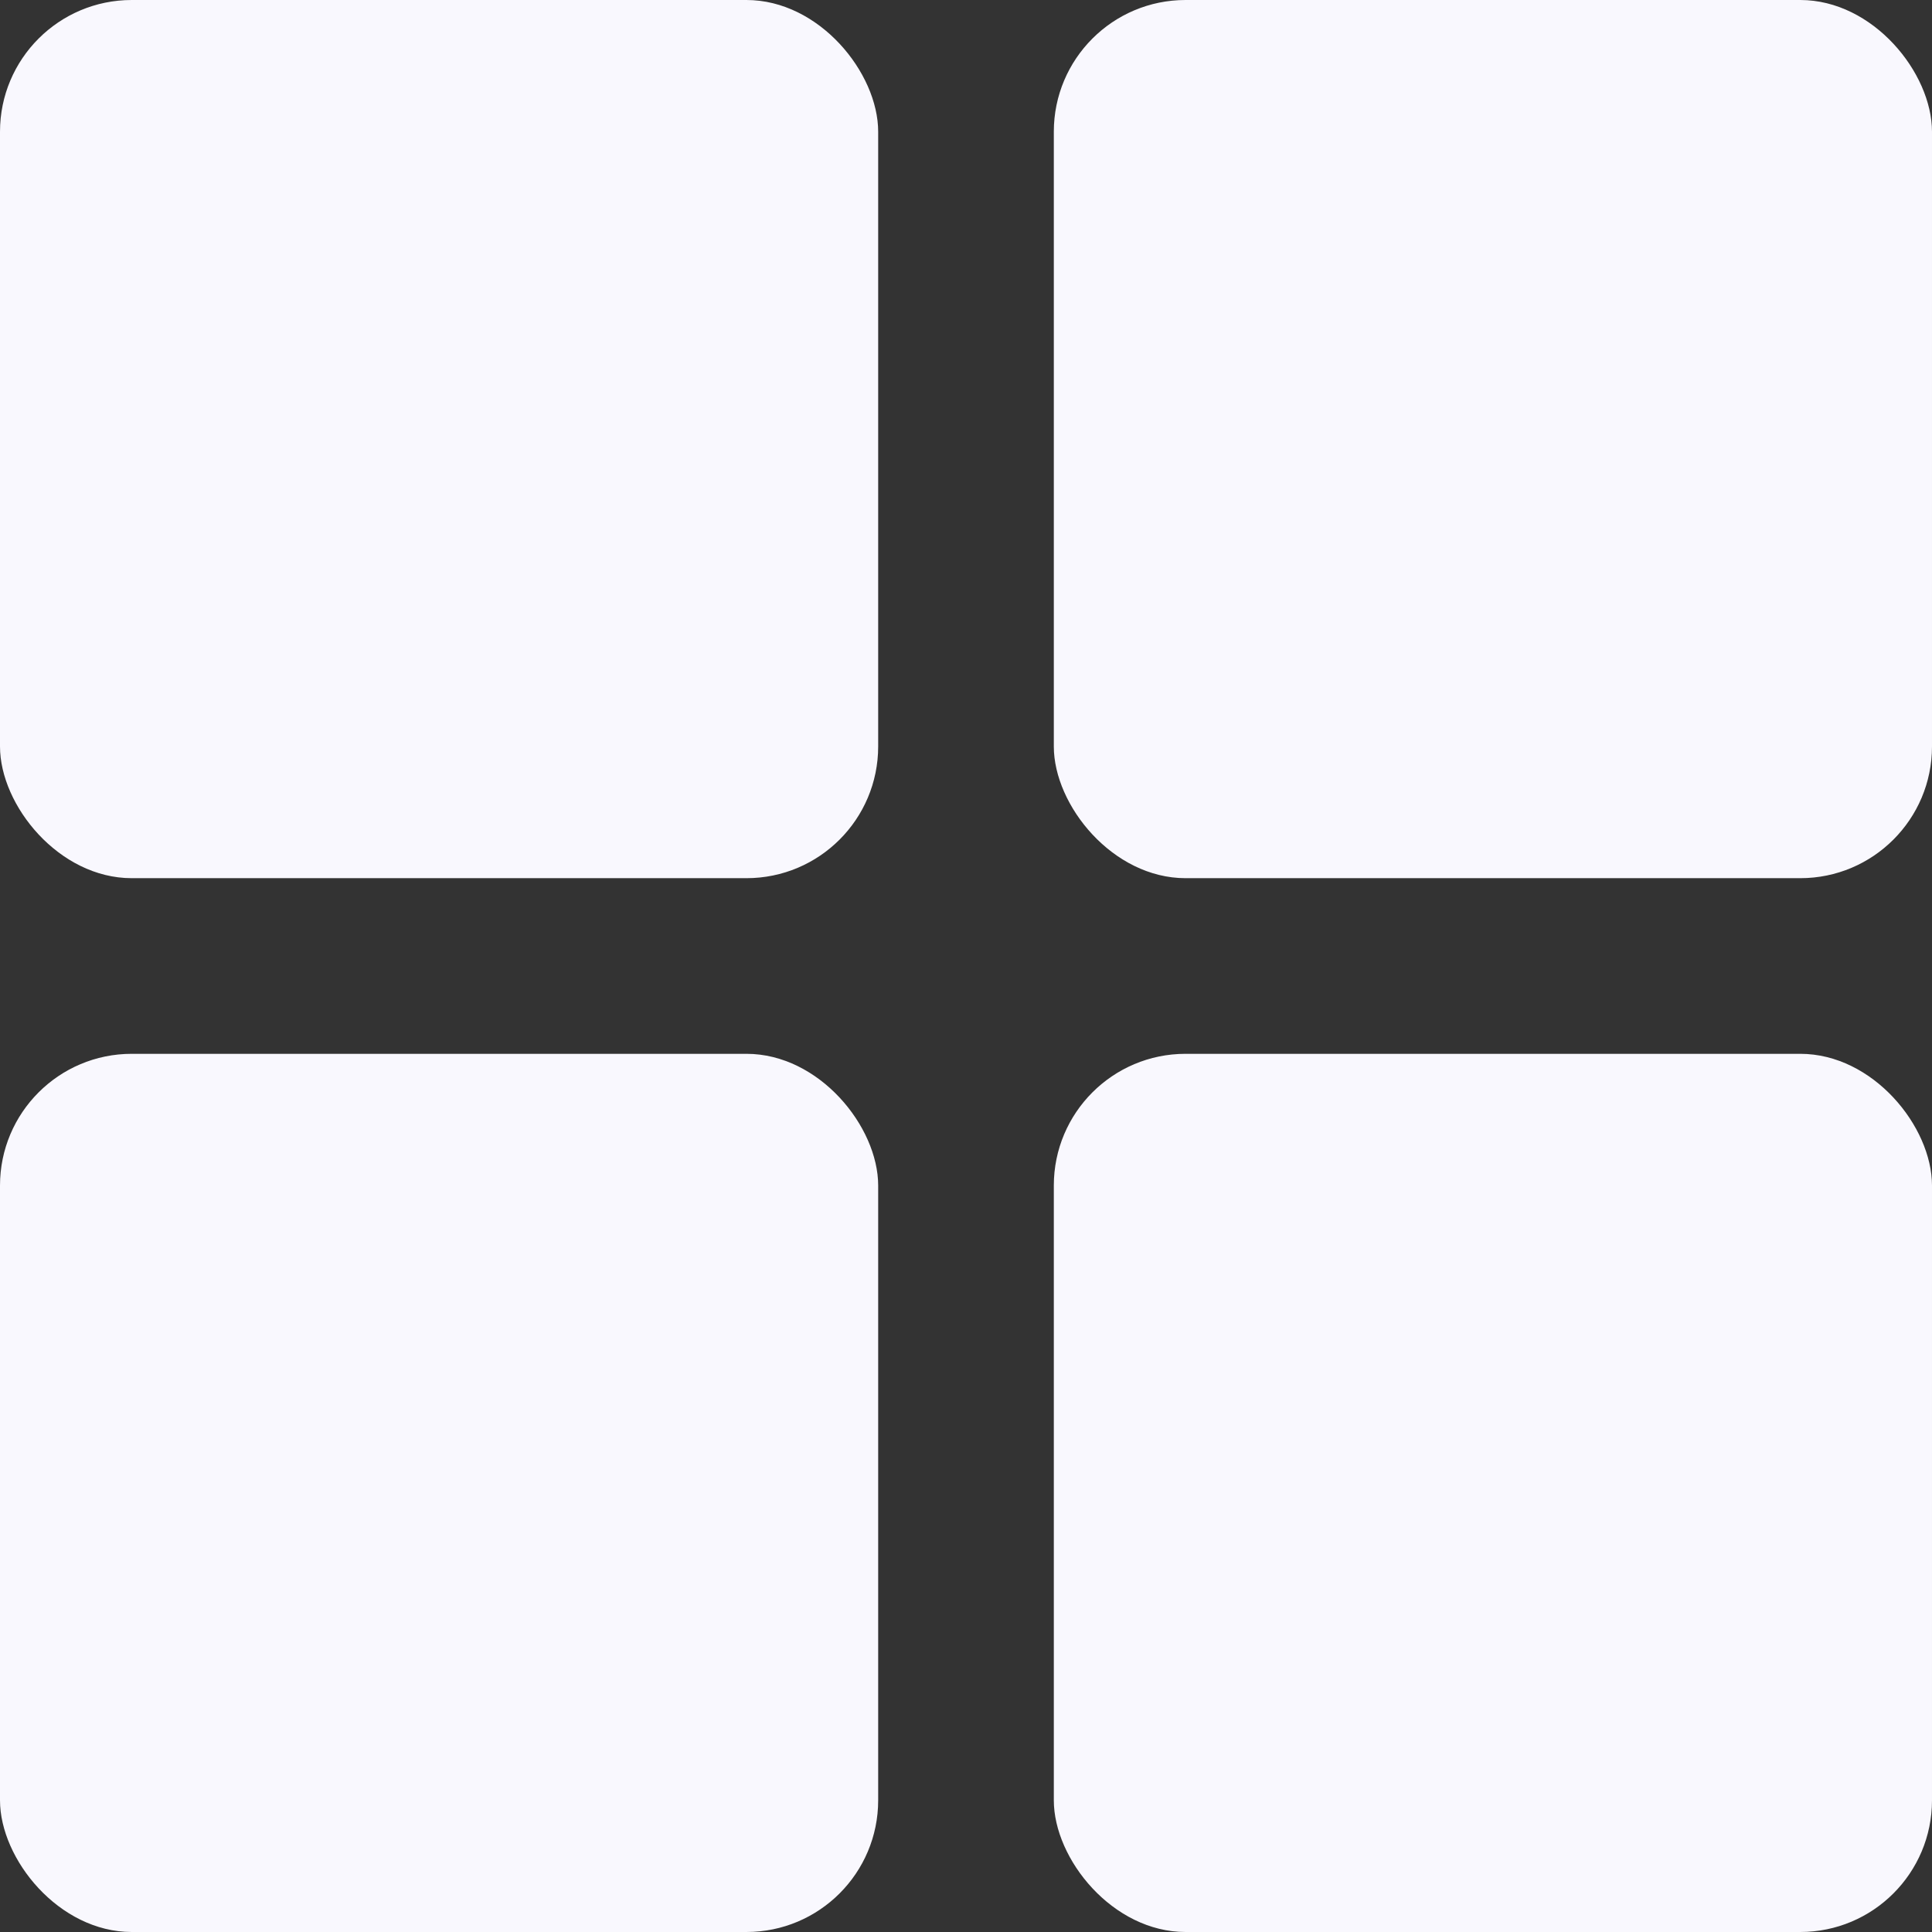 <svg xmlns="http://www.w3.org/2000/svg" width="220" height="220" viewBox="0 0 220 220" fill="none"><rect x="0" y="0" width="220" height="220" fill="#333333" stroke="none"/><rect width="100" height="100" rx="15" fill="#F9F8FE"></rect><rect x="120" width="100" height="100" rx="15" fill="#F9F8FE"></rect><rect y="120" width="100" height="100" rx="15" fill="#F9F8FE"></rect><rect x="120" y="120" width="100" height="100" rx="15" fill="#F9F8FE"></rect></svg>
